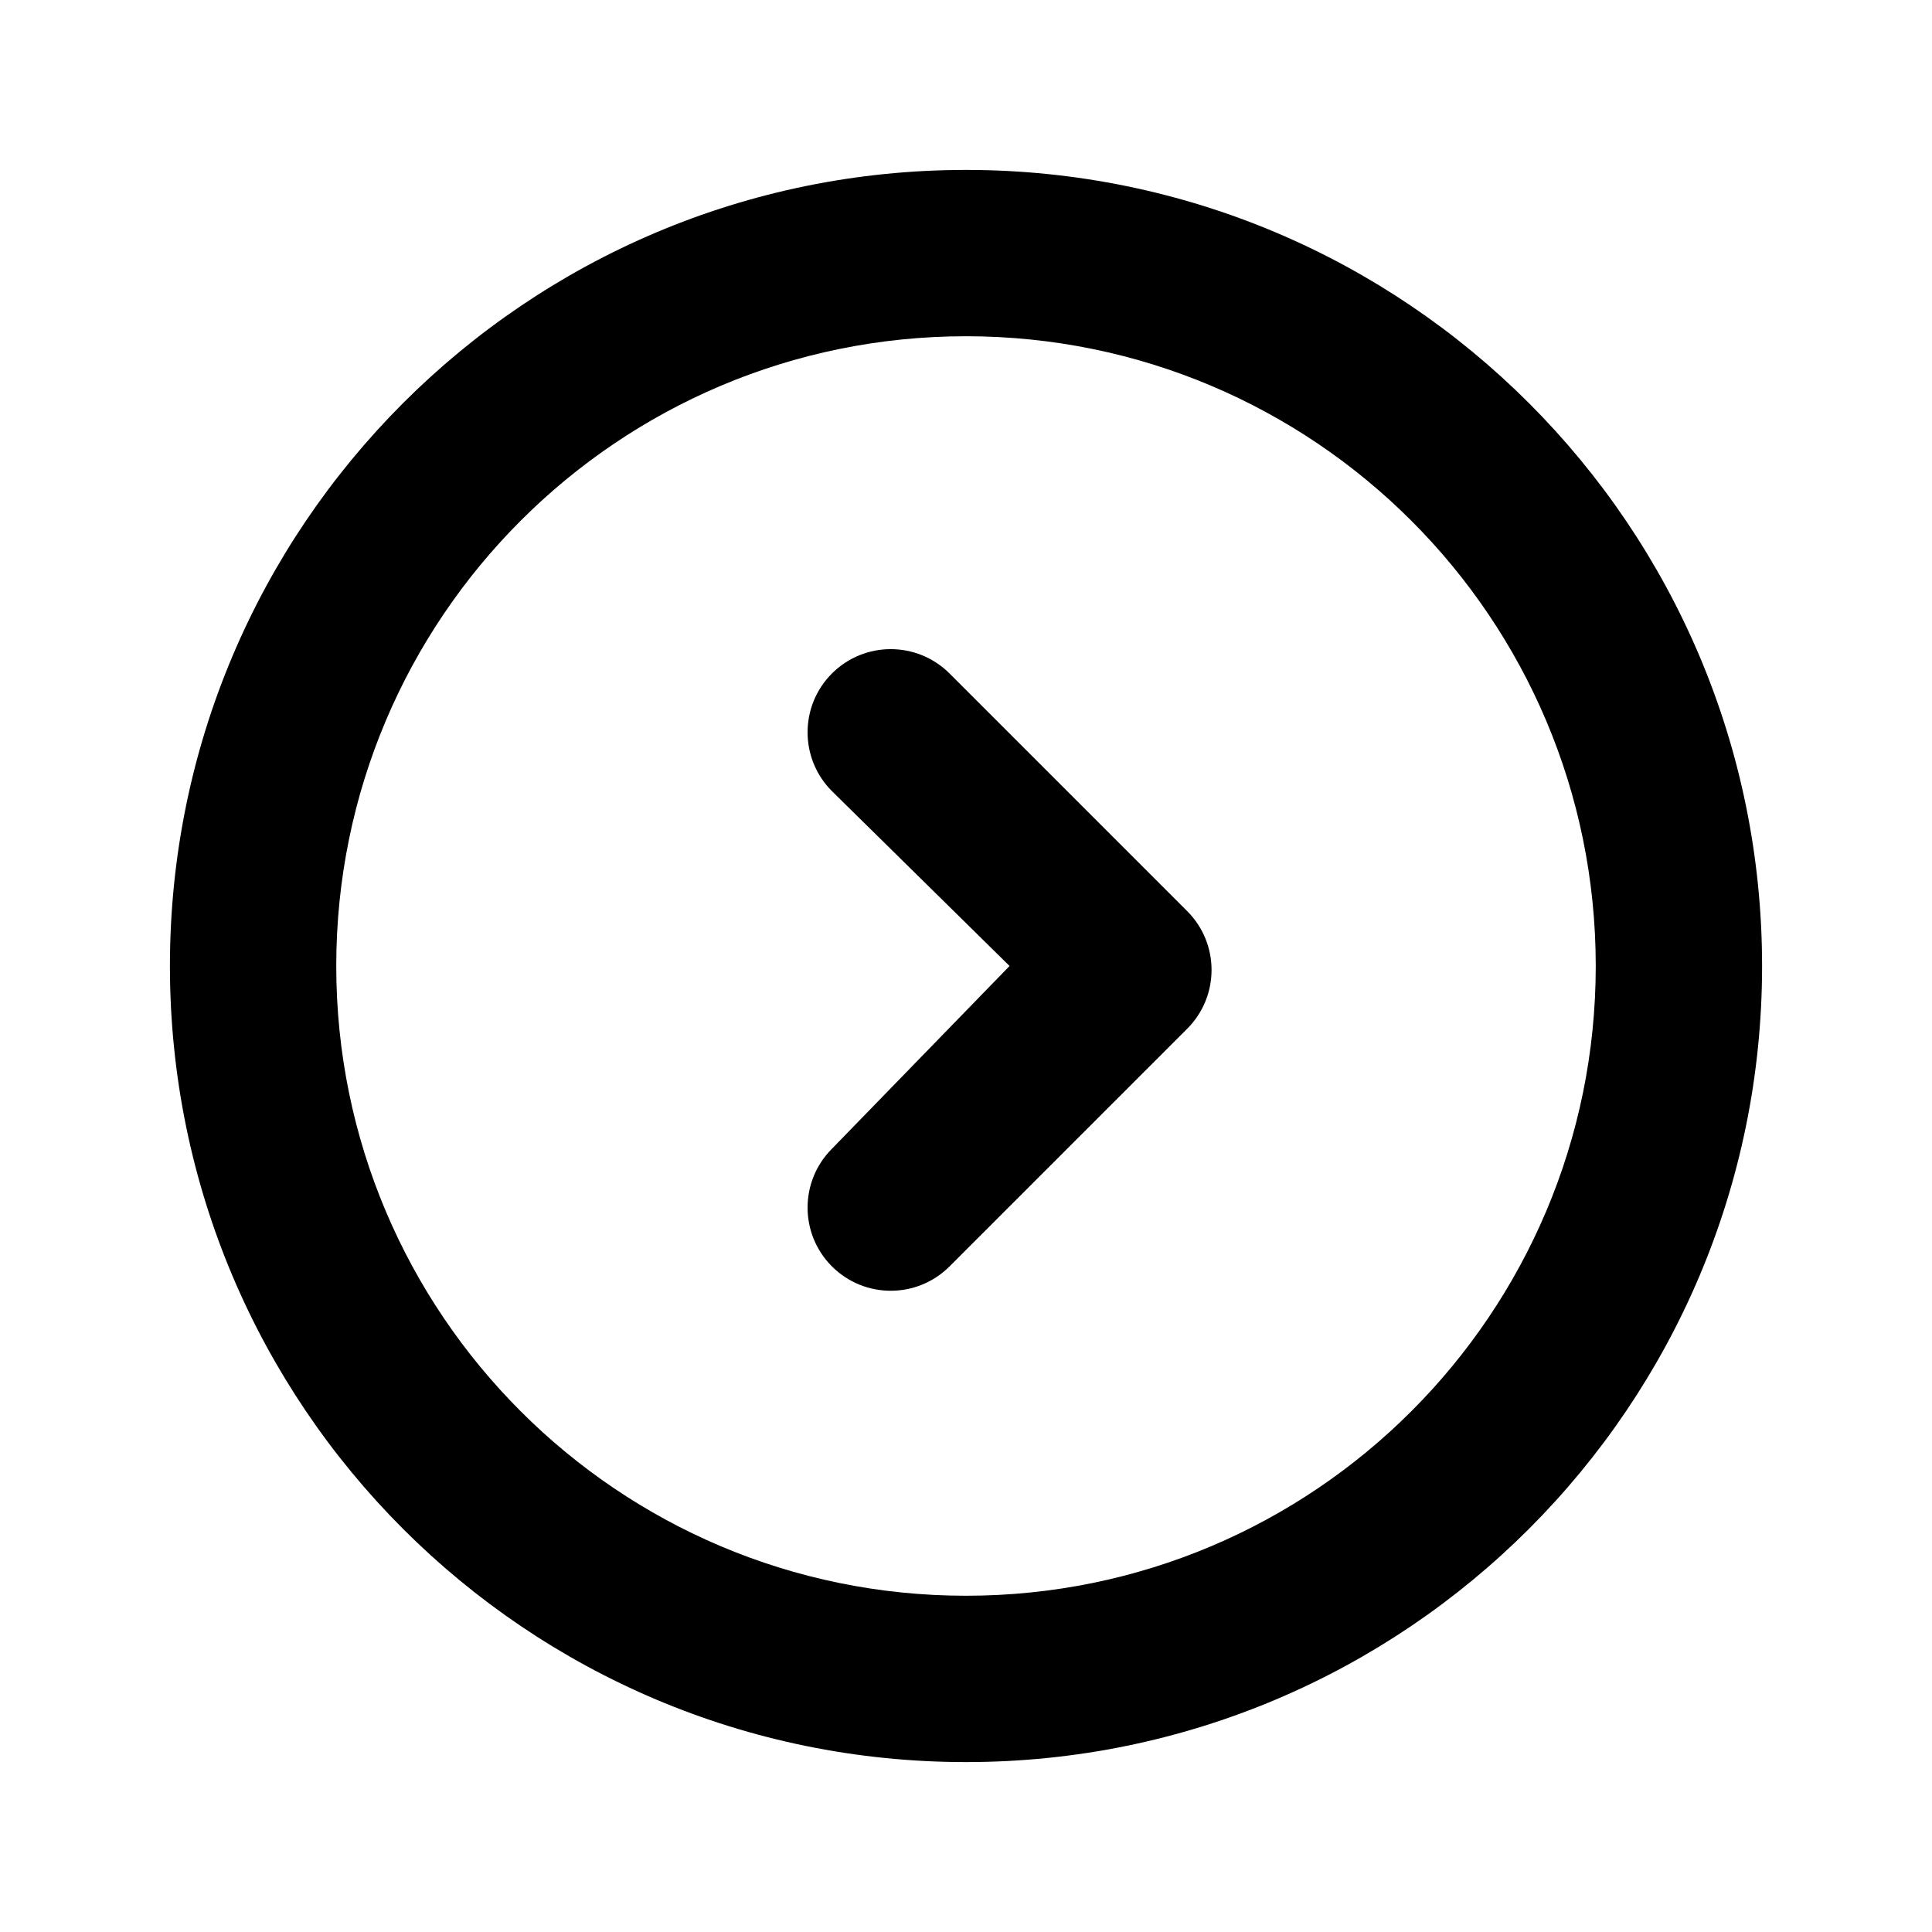 <?xml version="1.0" encoding="UTF-8"?>
<!-- Uploaded to: ICON Repo, www.svgrepo.com, Generator: ICON Repo Mixer Tools -->
<svg fill="#000000" width="800px" height="800px" version="1.1" viewBox="144 144 512 512" xmlns="http://www.w3.org/2000/svg">
 <path d="m400 610.97c-116.52 0-210.97-94.453-210.97-210.97s94.457-210.97 210.97-210.97 210.97 94.457 210.97 210.97-94.453 210.97-210.97 210.97zm0-44.082c92.168 0 166.89-74.719 166.89-166.89 0-92.172-74.719-166.89-166.89-166.89-92.172 0-166.89 74.715-166.89 166.89 0 92.168 74.715 166.89 166.89 166.89zm11.543-166.89-47.074-46.344c-8.605-8.605-8.605-22.562 0-31.172 8.609-8.605 22.566-8.605 31.172 0l62.977 62.977c8.609 8.609 8.609 22.566 0 31.172l-62.977 62.977c-8.605 8.609-22.562 8.609-31.172 0-8.605-8.605-8.605-22.562 0-31.172z"/>
</svg>
